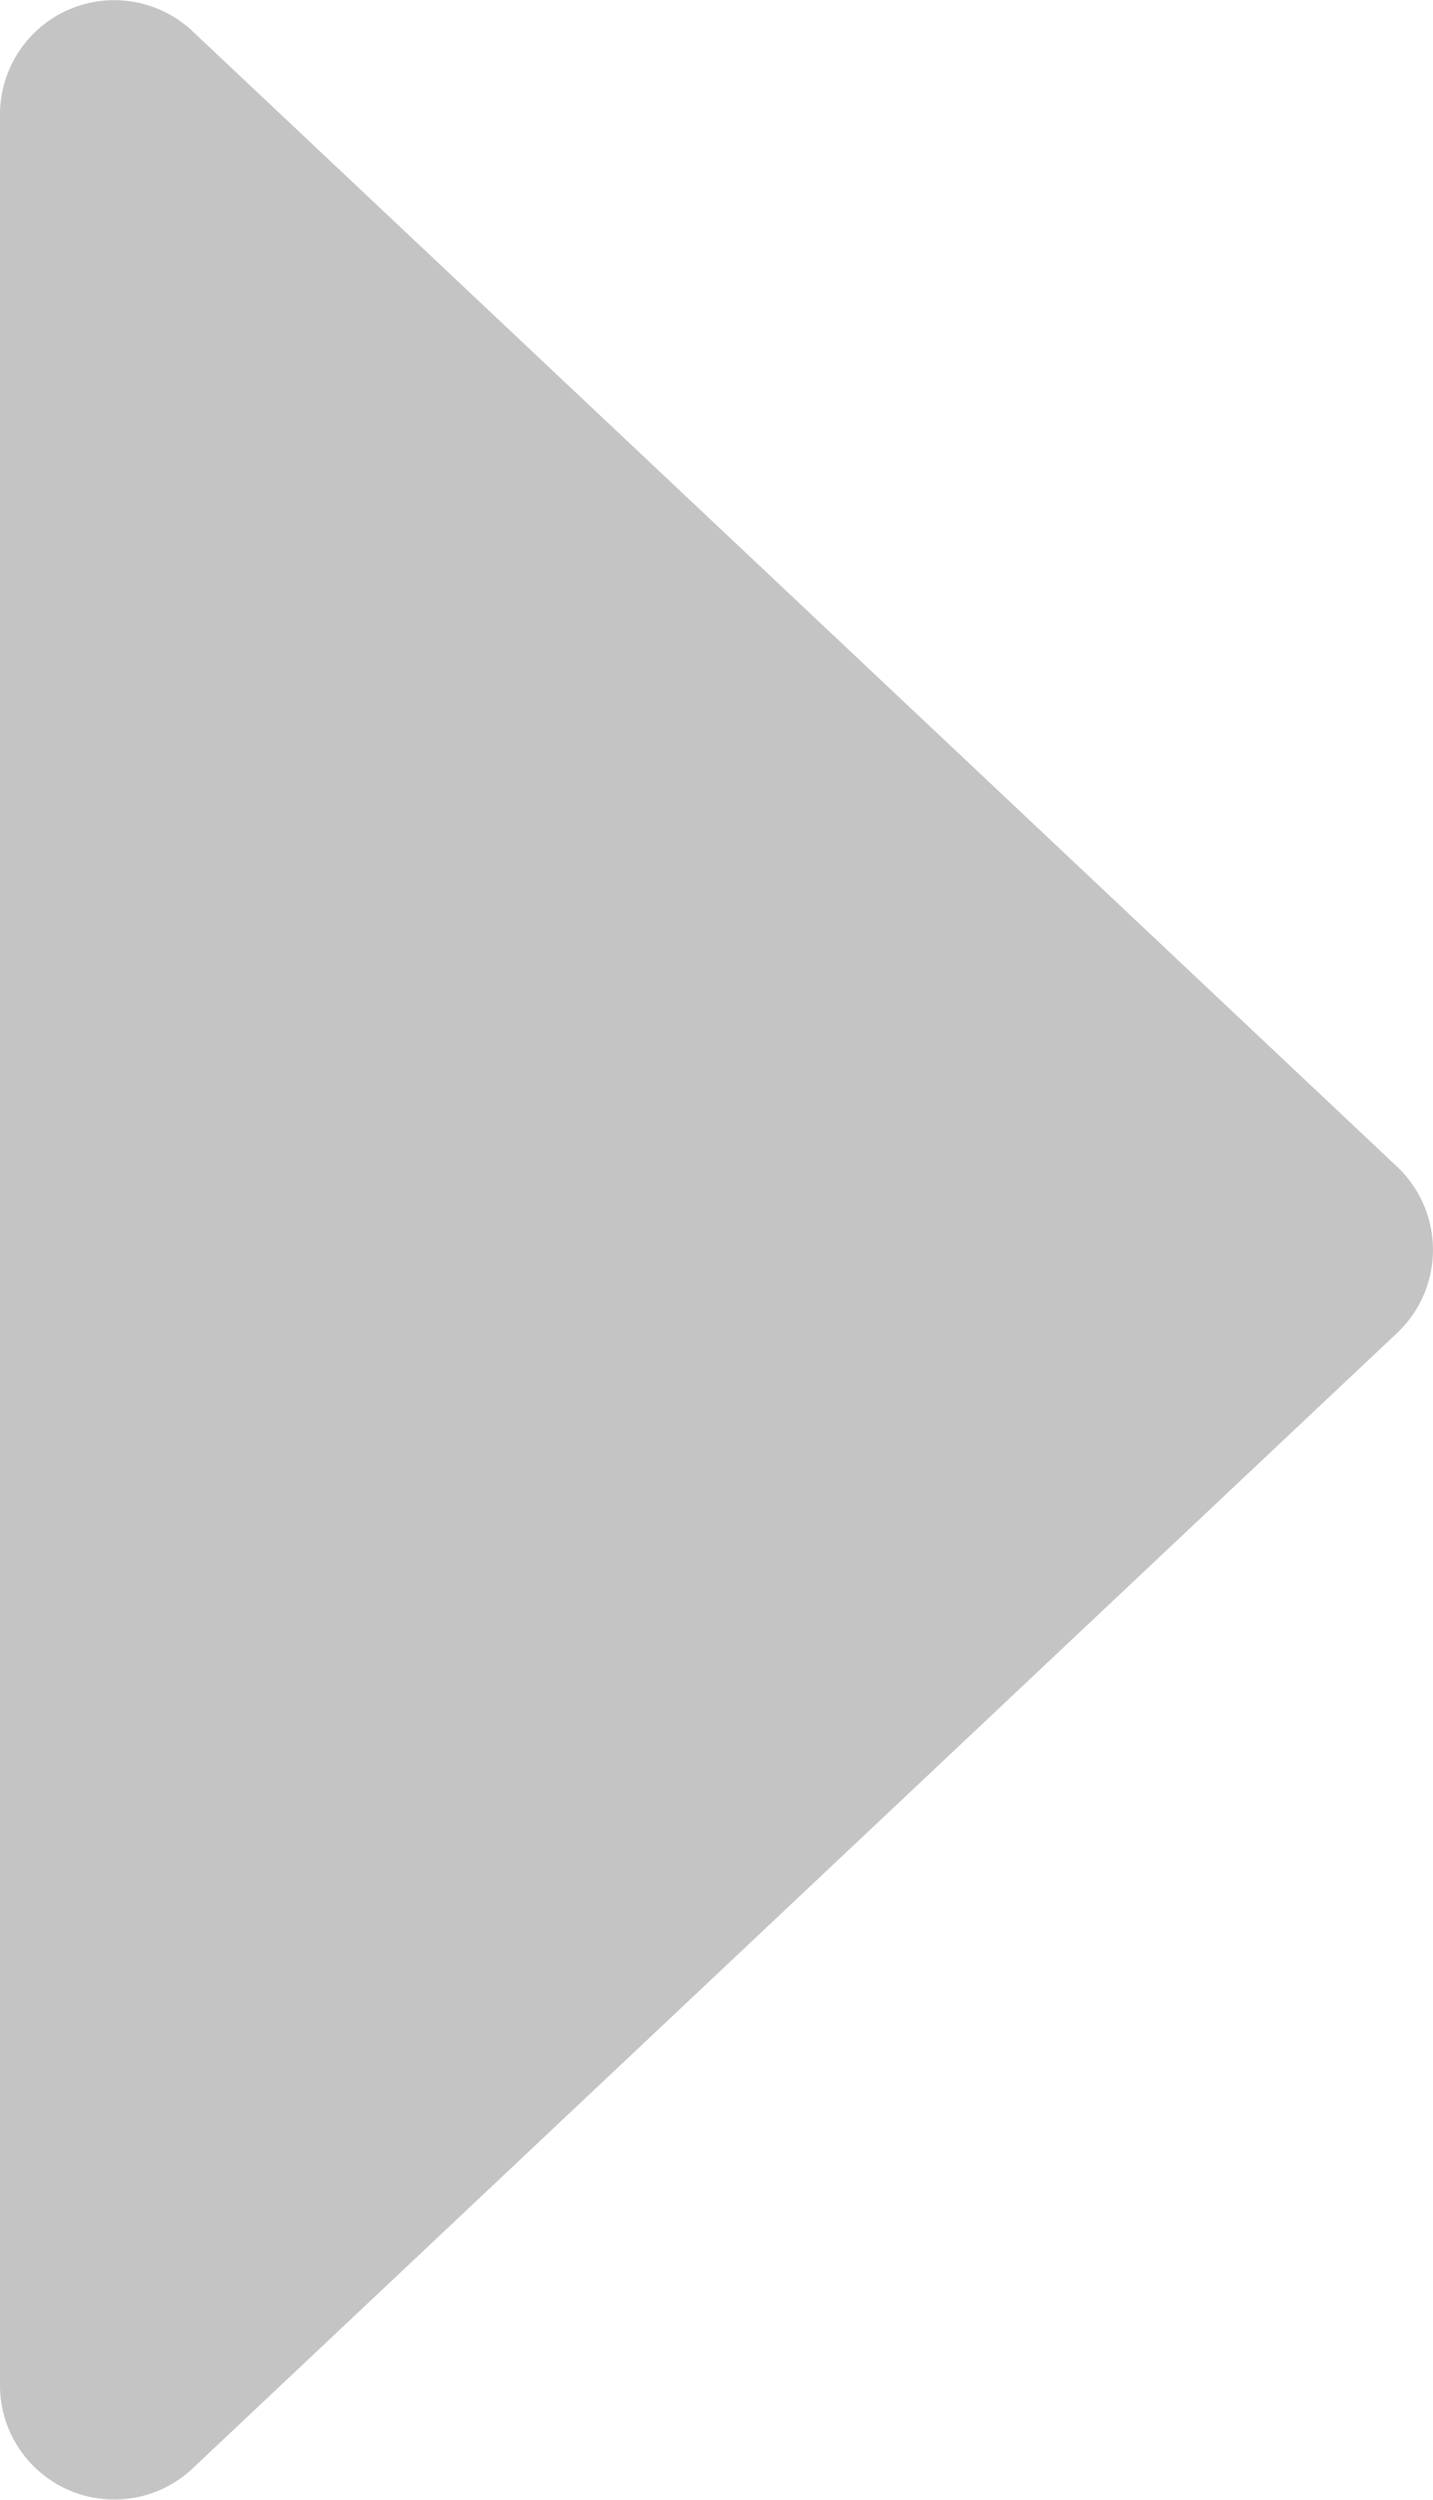 <svg xmlns="http://www.w3.org/2000/svg" width="25.084" height="43.742" viewBox="0 0 25.084 43.742">
  <path id="パス_186281" data-name="パス 186281" d="M23.044,1.545a2,2,0,0,1,2.911,0L45.823,22.628A2,2,0,0,1,44.367,26H4.633a2,2,0,0,1-1.456-3.372Z" transform="translate(26 -2.629) rotate(90)" fill="#c4c4c4"/>
</svg>
